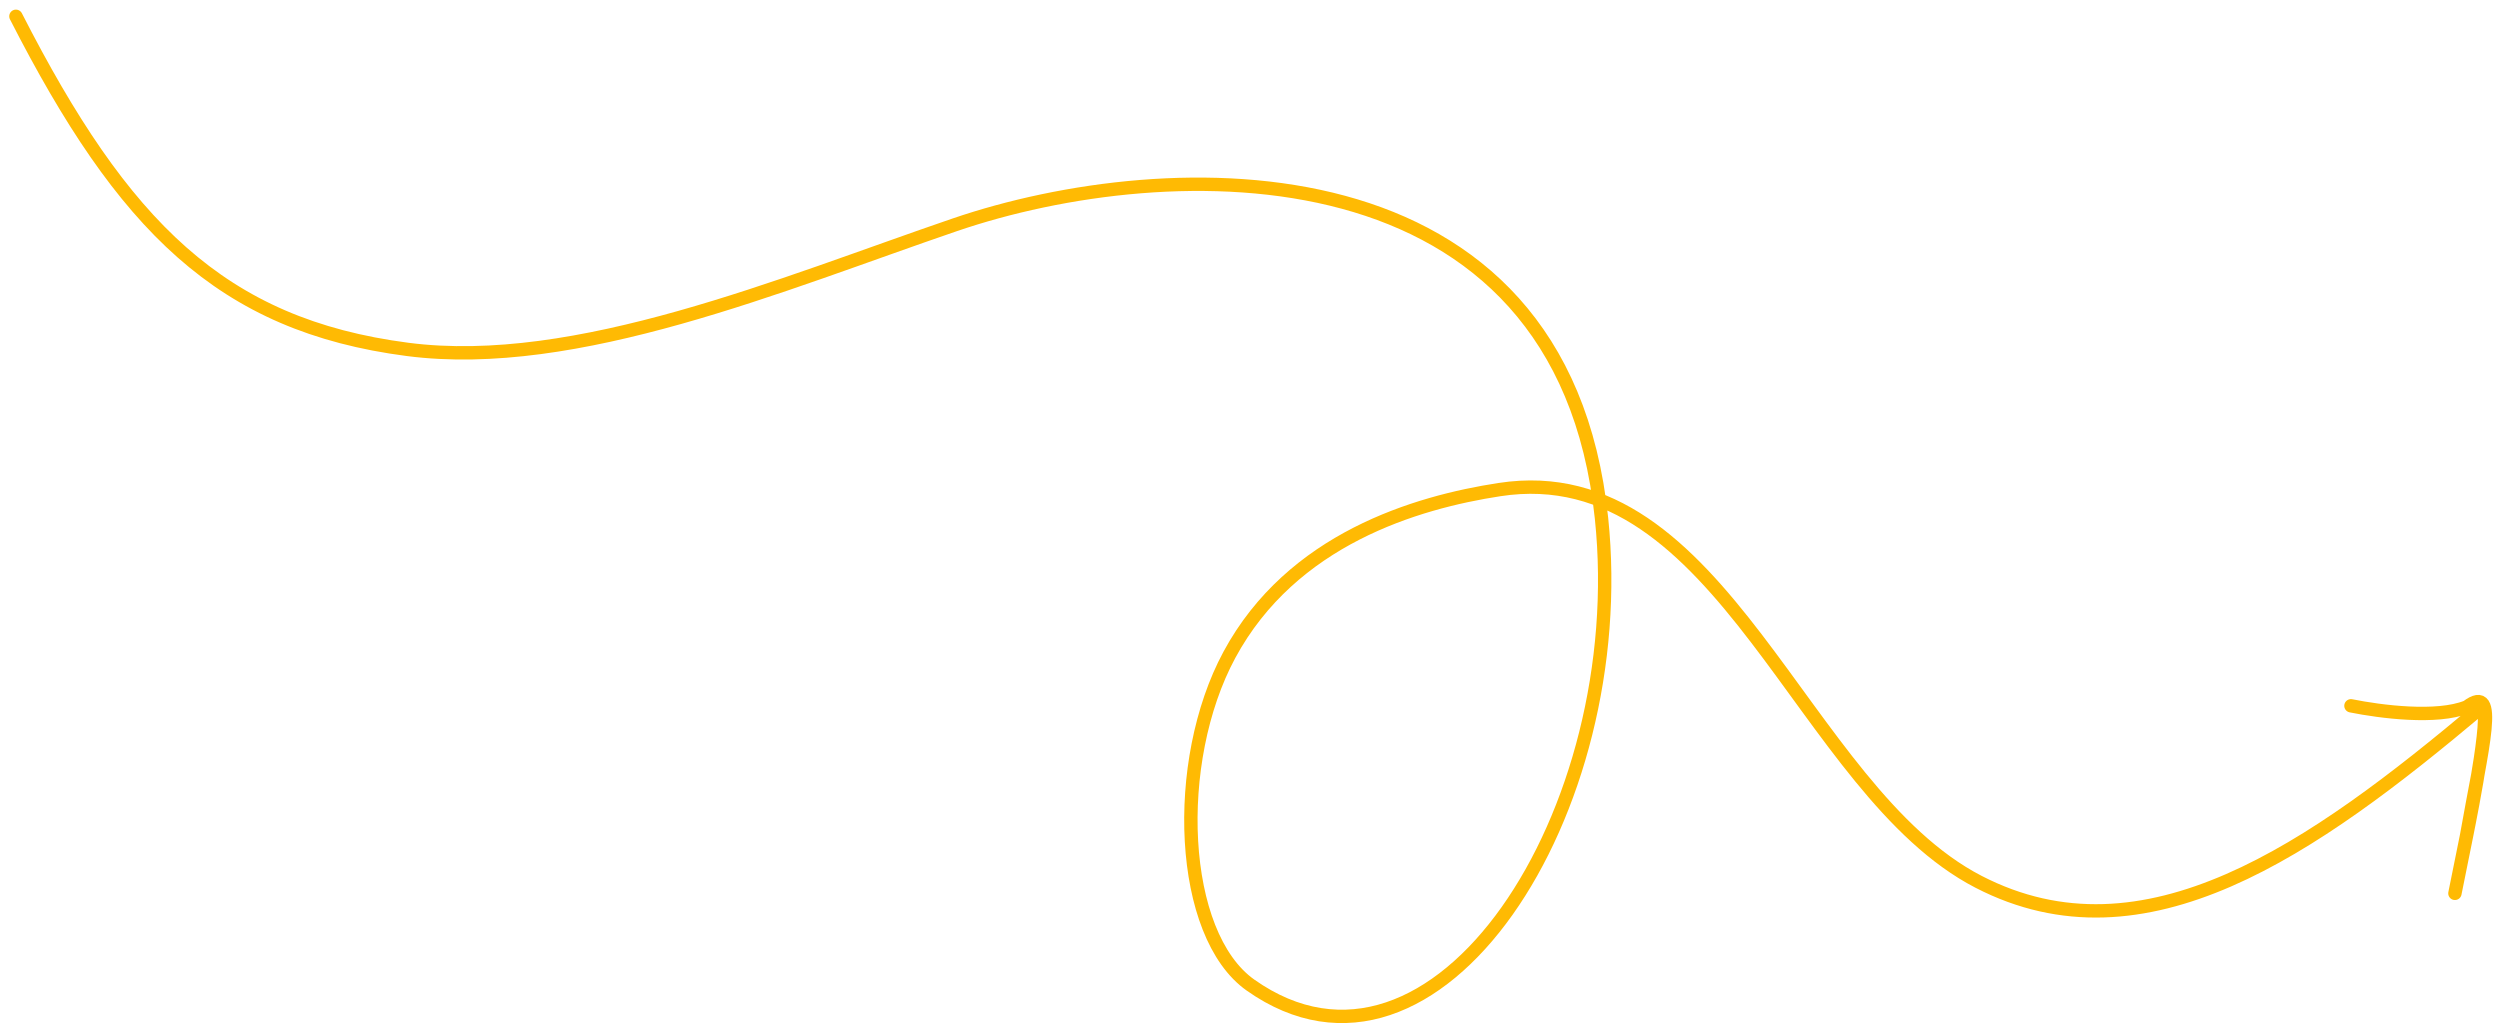 <svg width="187" height="77" viewBox="0 0 187 77" fill="none" xmlns="http://www.w3.org/2000/svg">
<path d="M1.191 1.219C9.199 16.892 16.523 24.319 30.486 26.135C43.094 27.775 58.487 21.237 71.413 16.817C87.416 11.344 116.839 10.478 119.793 38.765C122.087 60.728 107.423 83.483 93.541 73.687C88.189 69.91 87.635 56.993 91.958 48.981C96.627 40.327 105.925 37.576 112.164 36.621C128.921 34.054 134.692 59.085 148 65.961C160.434 72.384 172.982 63.526 185.5 53C186.572 52.098 184.86 60.713 184.5 62.5M184.5 62.5C183.179 69.052 183.5 67.46 184.5 62.5ZM184.5 62.5C185.643 56 187 51 184.523 52.876C182.283 53.783 178.069 53.241 175.851 52.794" stroke="#FFBA03" stroke-linecap="round"/>
</svg>
